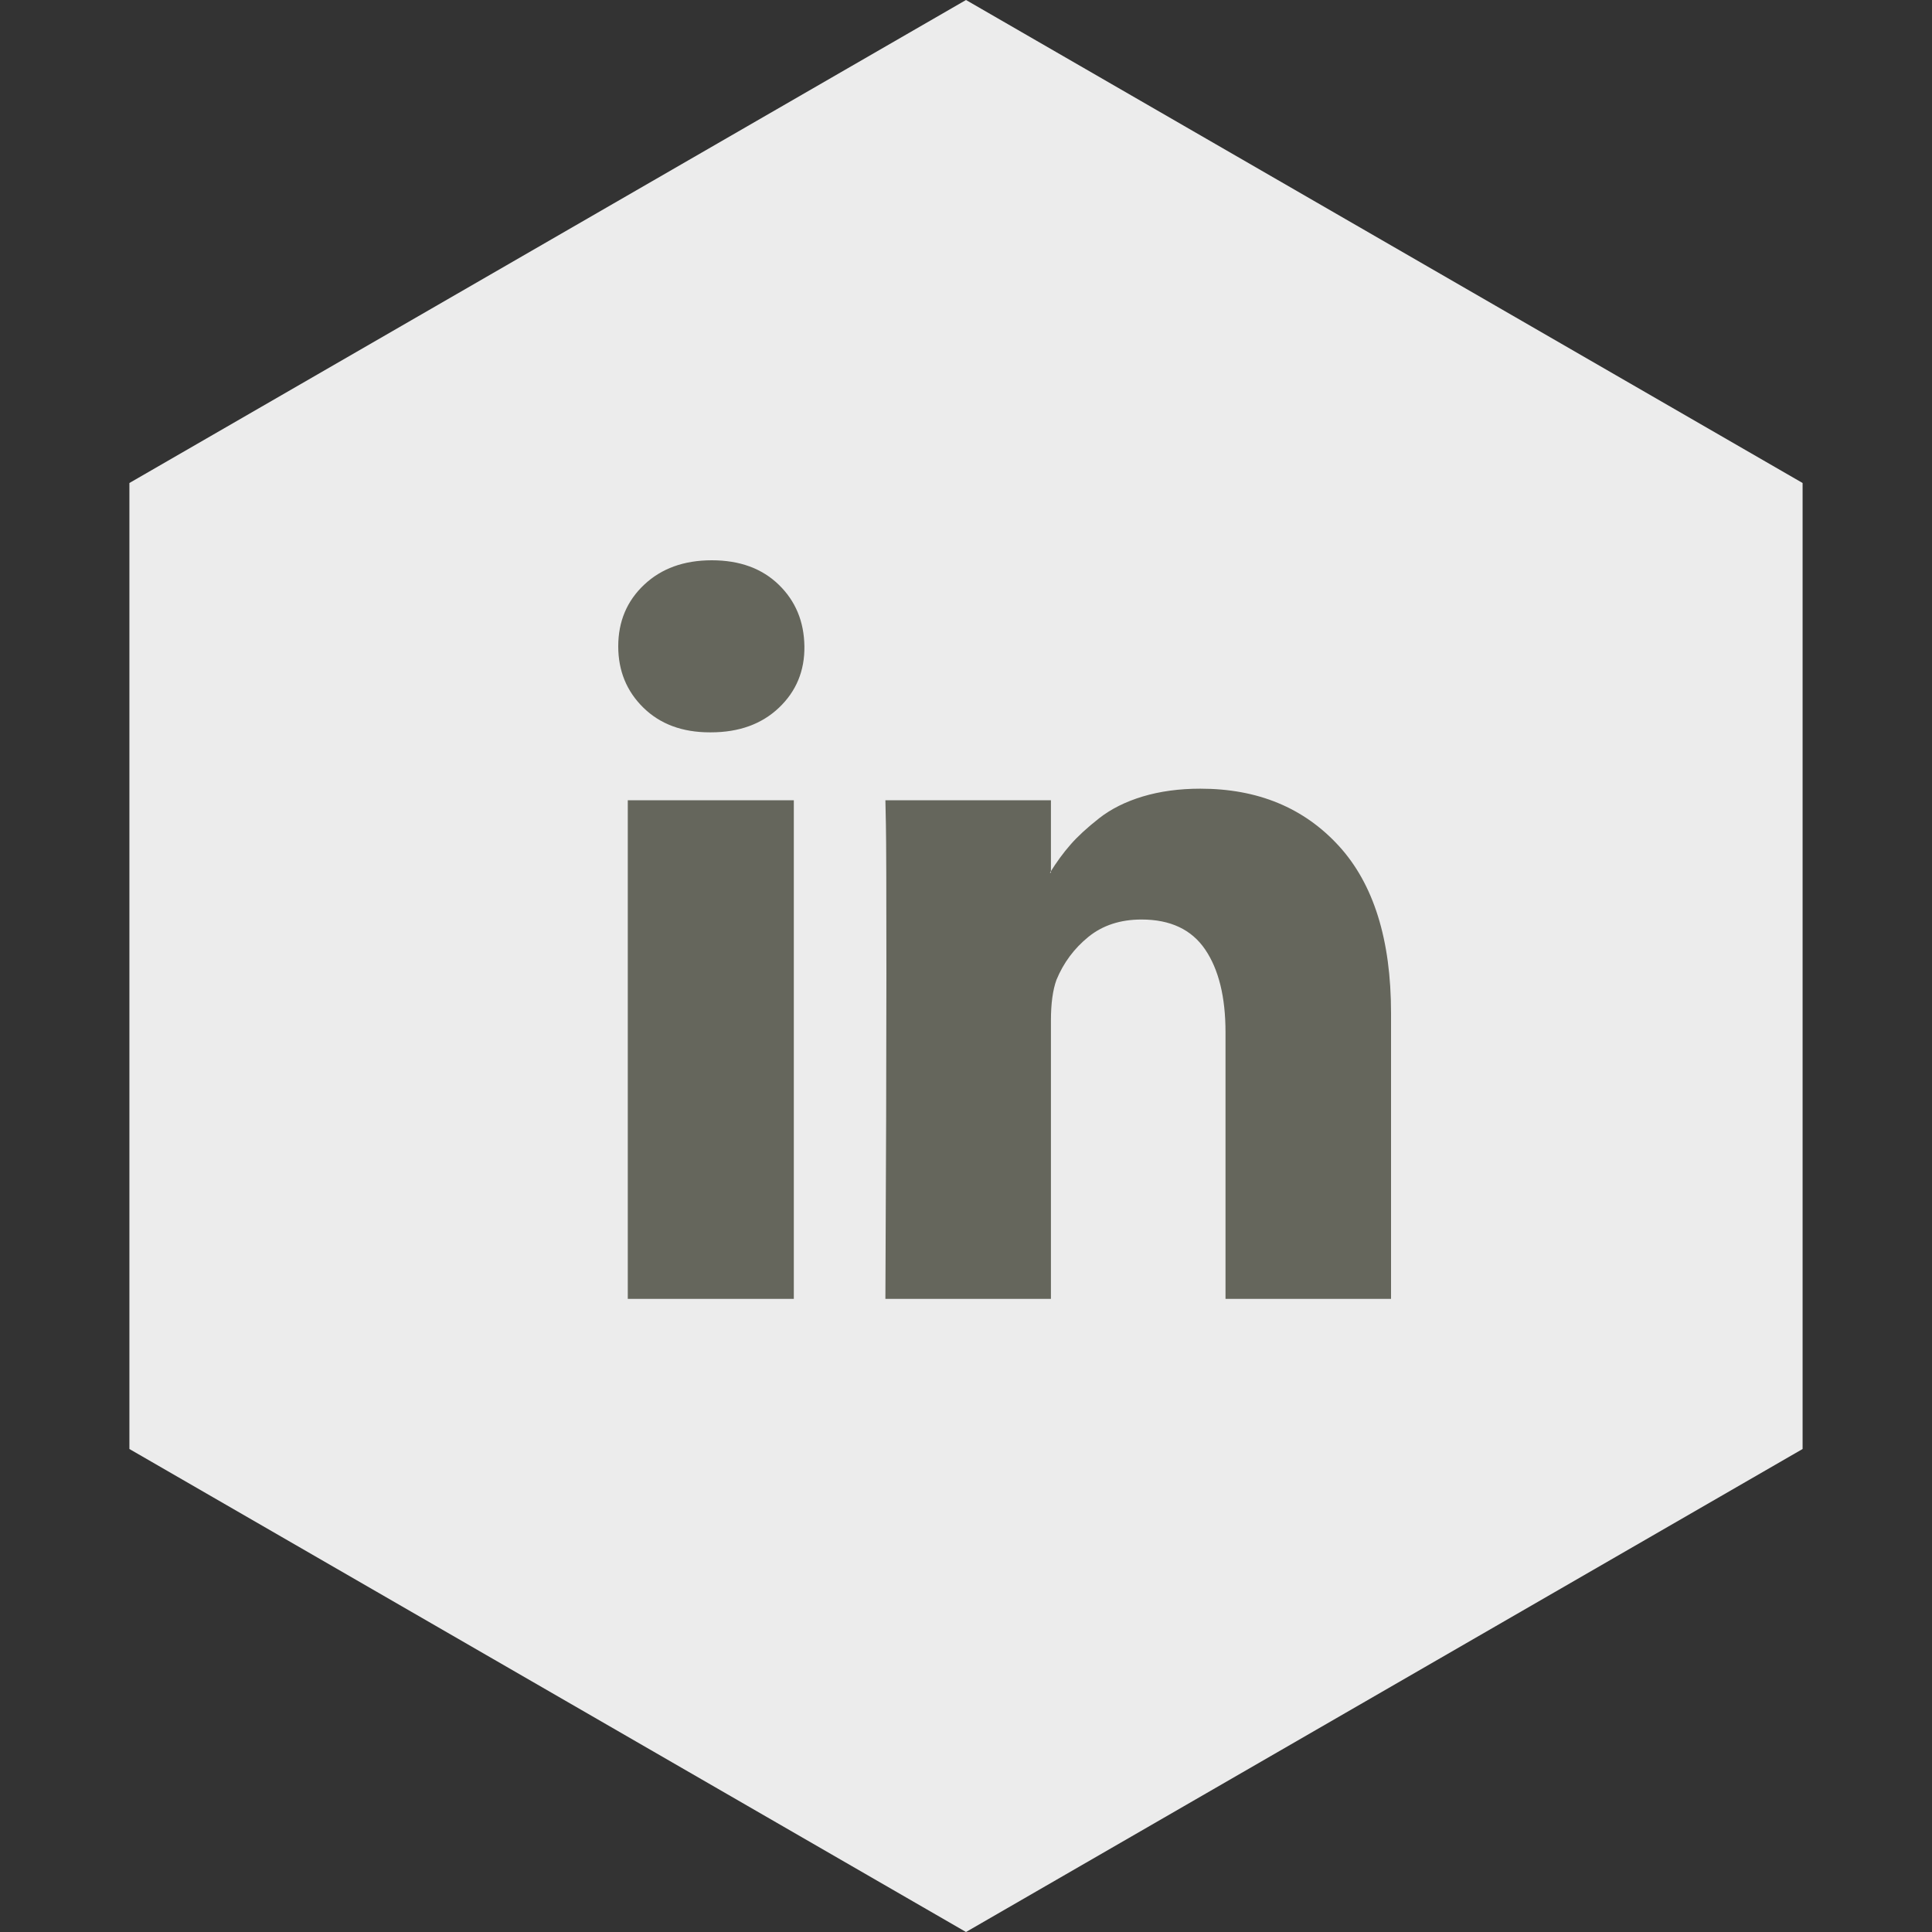 <?xml version="1.0" encoding="UTF-8"?>
<svg width="50px" height="50px" viewBox="0 0 50 50" version="1.1" xmlns="http://www.w3.org/2000/svg" xmlns:xlink="http://www.w3.org/1999/xlink">
    <rect x="0" y="0" width="50" height="50" fill="#333333" stroke="none"/>
    <title>33BB51A8-719F-43A8-AC9B-90AC3BBB34A8</title>
    <g id="Supply" stroke="none" stroke-width="1" fill="none" fill-rule="evenodd">
        <g id="PHT-states" transform="translate(-71, -251)">
            <g id="social-linkedin-normal" transform="translate(71, 251)">
                <polygon id="Polygon" fill="#ECECEC" points="25 0 46.651 12.5 46.651 37.5 25 50 3.349 37.5 3.349 12.5"></polygon>
                <path d="M20.544,20.711 L20.544,33.615 L16.247,33.615 L16.247,20.711 L20.544,20.711 Z M20.818,16.727 C20.826,17.36 20.607,17.89 20.16,18.315 C19.713,18.74 19.125,18.953 18.396,18.953 L18.37,18.953 C17.658,18.953 17.085,18.74 16.651,18.315 C16.217,17.89 16,17.36 16,16.727 C16,16.084 16.224,15.553 16.671,15.132 C17.118,14.711 17.701,14.5 18.422,14.5 C19.142,14.5 19.72,14.711 20.154,15.132 C20.588,15.553 20.809,16.084 20.818,16.727 Z M36,26.219 L36,33.615 L31.716,33.615 L31.716,26.714 C31.716,25.802 31.54,25.088 31.189,24.572 C30.837,24.055 30.288,23.797 29.542,23.797 C28.995,23.797 28.537,23.947 28.168,24.246 C27.799,24.546 27.523,24.917 27.341,25.359 C27.246,25.62 27.198,25.971 27.198,26.414 L27.198,33.615 L22.914,33.615 C22.931,30.151 22.94,27.343 22.94,25.19 C22.94,23.037 22.936,21.753 22.927,21.336 L22.914,20.711 L27.198,20.711 L27.198,22.586 L27.172,22.586 C27.345,22.308 27.523,22.065 27.706,21.857 C27.888,21.648 28.133,21.423 28.441,21.18 C28.75,20.937 29.127,20.748 29.574,20.613 C30.021,20.479 30.518,20.411 31.065,20.411 C32.549,20.411 33.743,20.904 34.646,21.889 C35.549,22.875 36,24.318 36,26.219 Z" id="Fill-1" fill="#65665C"></path>
            </g>
        </g>
    </g>
</svg>